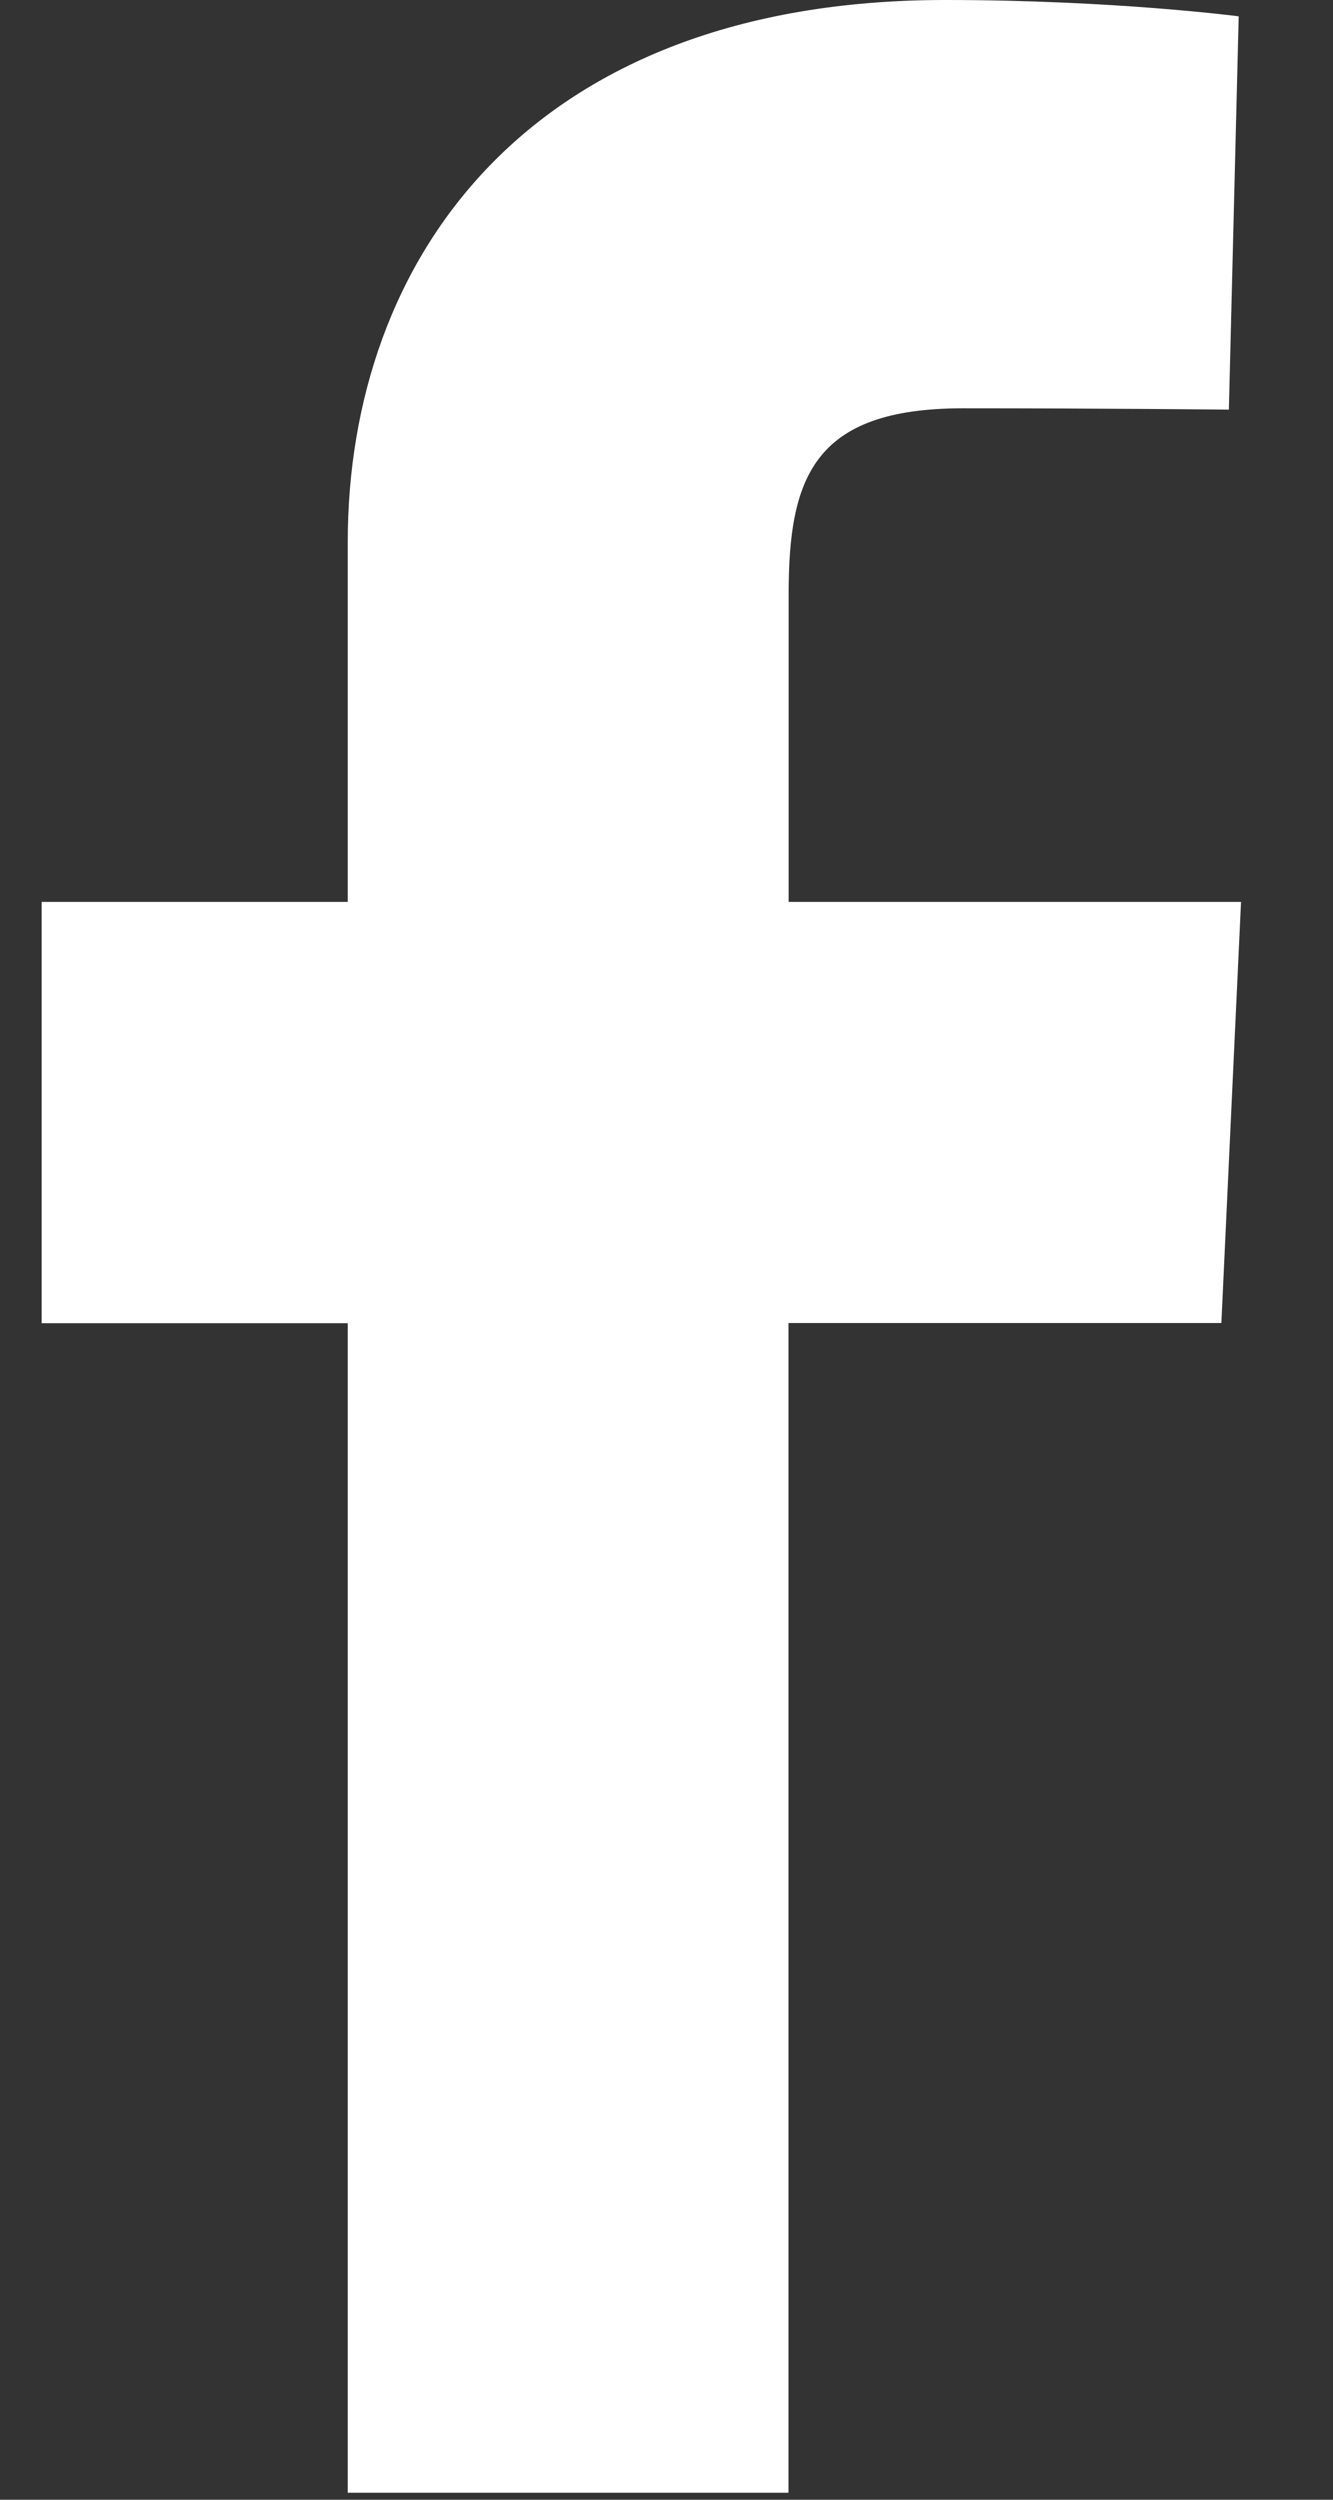 <svg xmlns="http://www.w3.org/2000/svg" width="8" height="15" viewBox="0 0 8 15">
    <rect x="0" y="0" width="8" height="15" fill="#333333" stroke="none"/>
    <path fill="#FFF" fill-rule="evenodd" d="M2.087 14.957V7.94H.25V5.412h1.837V3.253C2.087 1.557 3.172 0 5.673 0c1.013 0 1.761.098 1.761.098l-.059 2.36S6.612 2.45 5.78 2.45c-.902 0-1.047.42-1.047 1.117v1.845h2.715l-.118 2.527H4.732v7.019H2.087z"/>
</svg>
